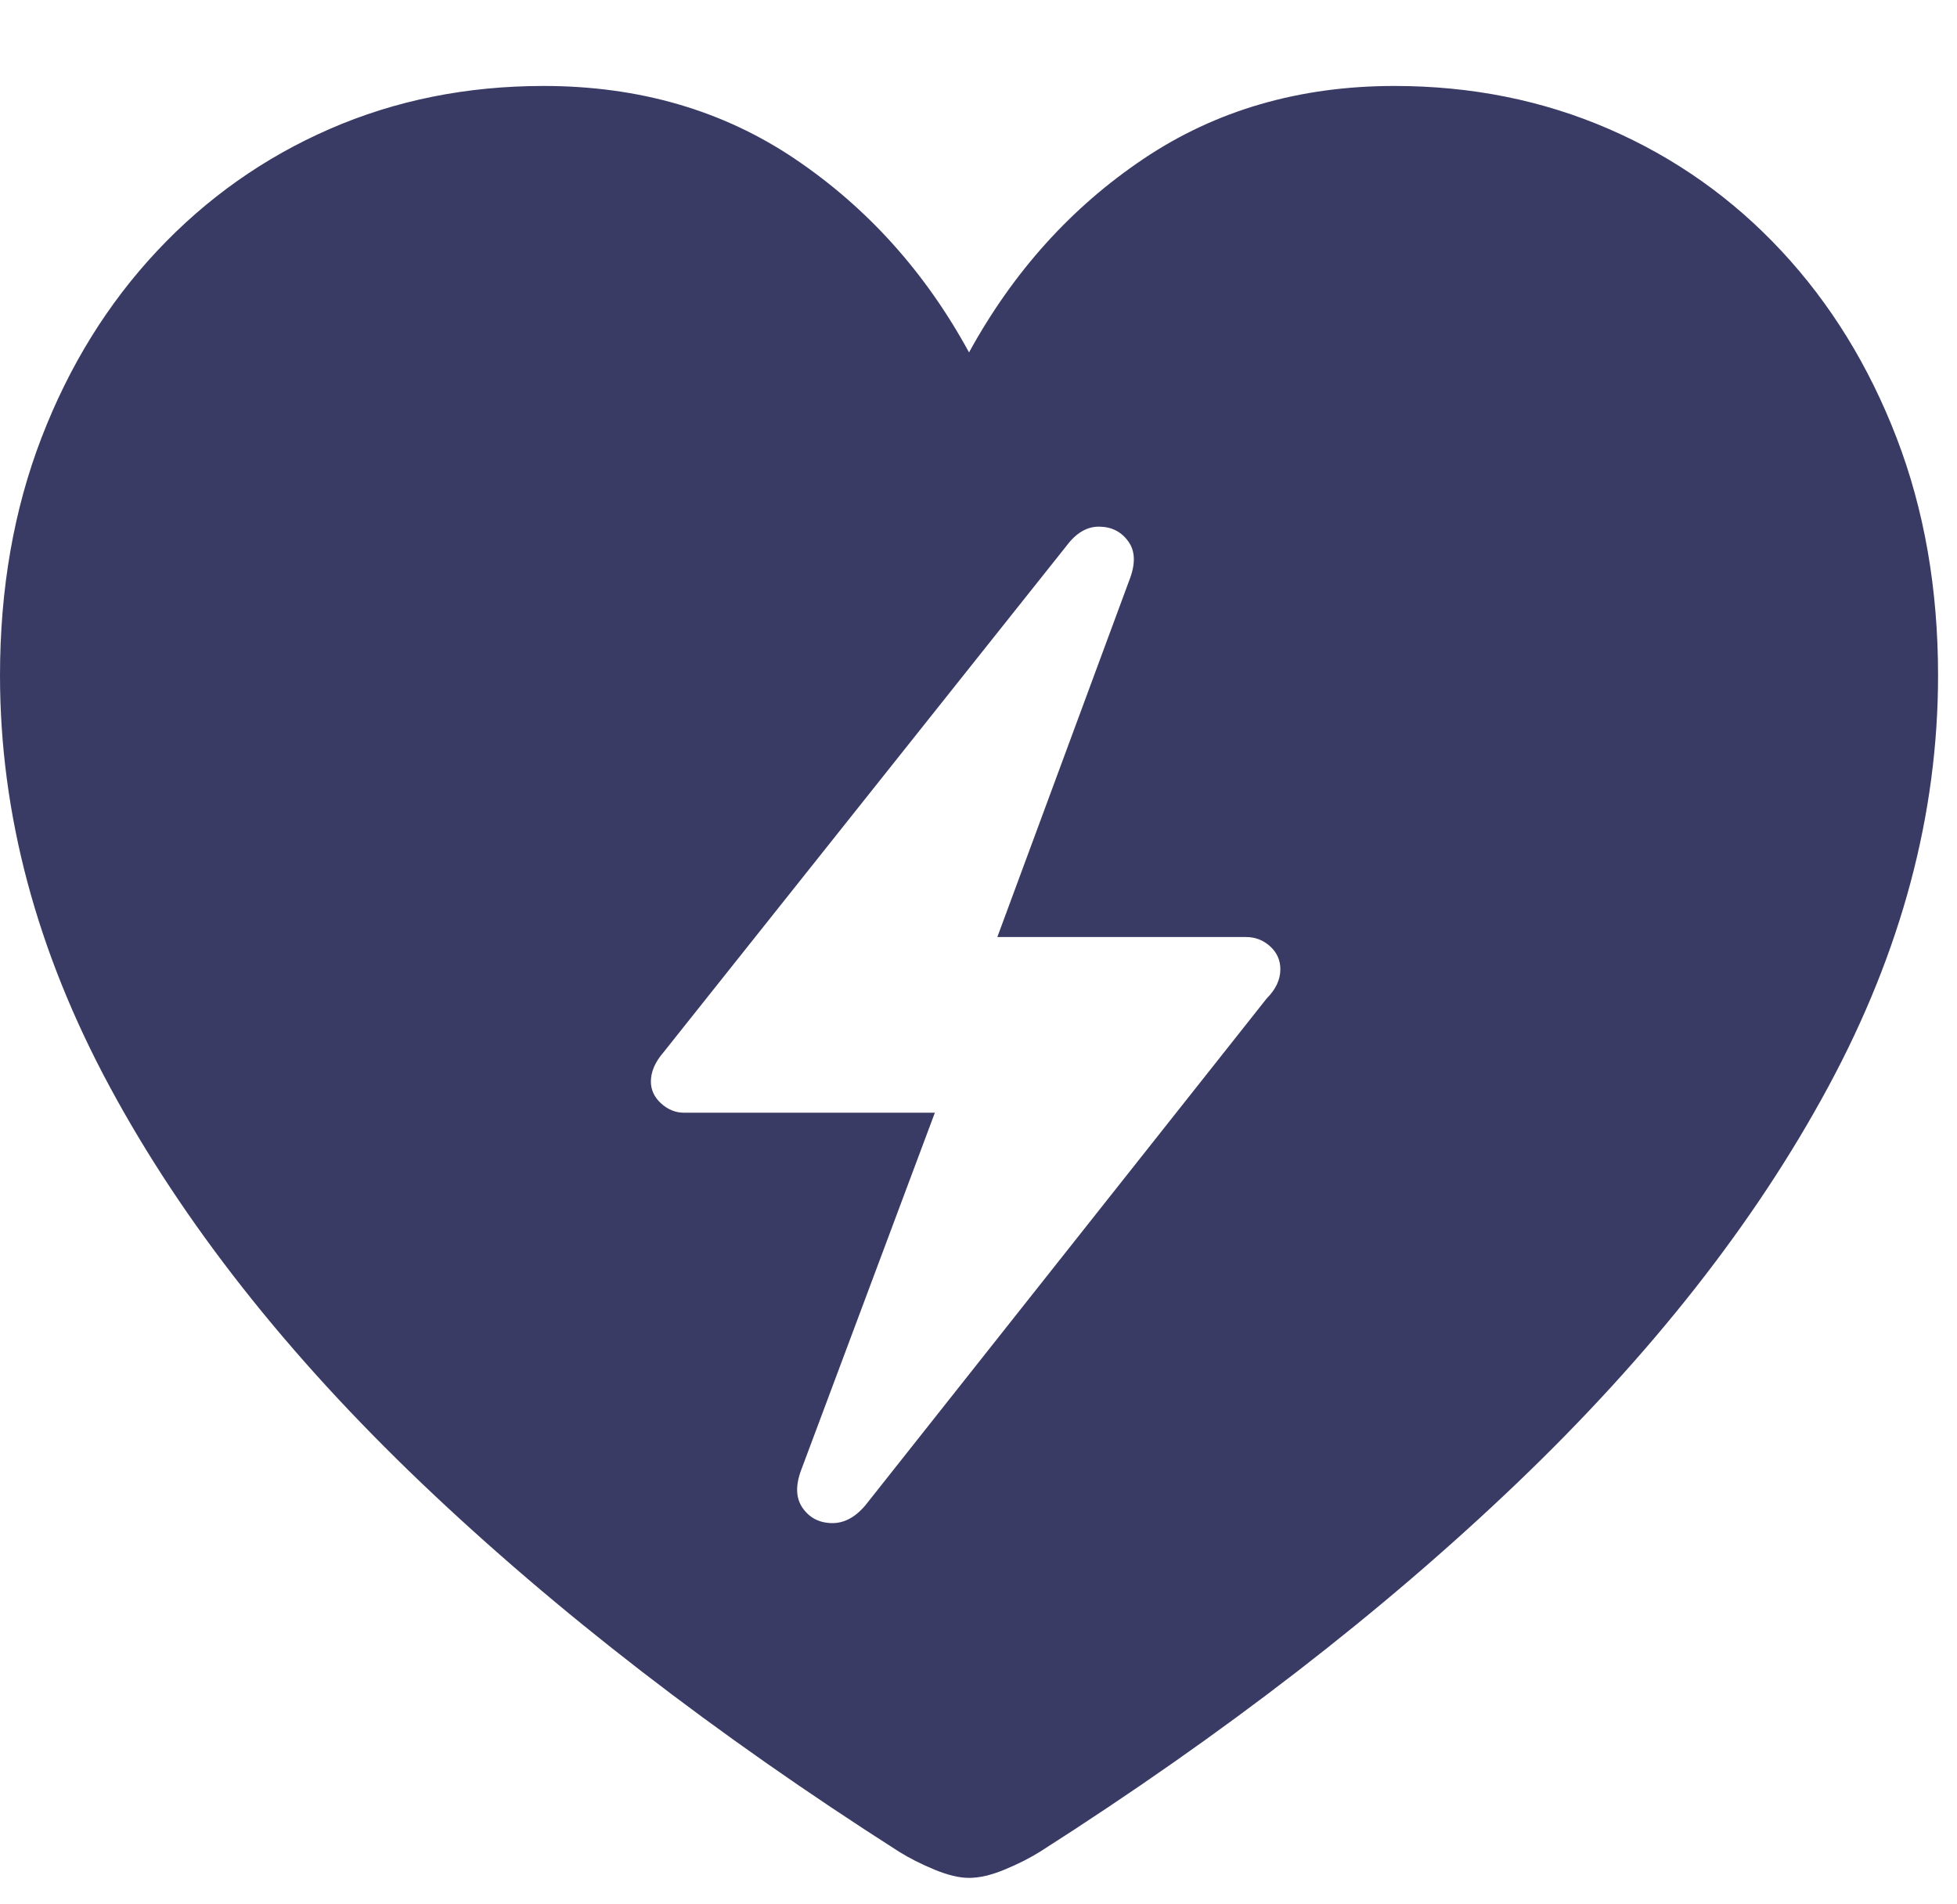 <svg width="37" height="36" viewBox="0 0 37 36" fill="none" xmlns="http://www.w3.org/2000/svg">
<g clip-path="url(#clip0_4_1162)">
<path d="M18.321 35.5C18.518 35.5 18.742 35.448 18.994 35.343C19.247 35.239 19.471 35.125 19.668 35.002C23.137 32.788 26.141 30.466 28.681 28.037C31.221 25.608 33.183 23.111 34.566 20.546C35.95 17.982 36.642 15.389 36.642 12.769C36.642 11.133 36.381 9.636 35.858 8.277C35.335 6.918 34.609 5.74 33.681 4.744C32.752 3.747 31.663 2.978 30.415 2.437C29.167 1.896 27.817 1.625 26.365 1.625C24.57 1.625 22.989 2.084 21.624 3C20.258 3.916 19.157 5.137 18.321 6.662C17.497 5.149 16.402 3.932 15.037 3.009C13.672 2.087 12.085 1.625 10.277 1.625C8.825 1.625 7.478 1.896 6.236 2.437C4.994 2.978 3.905 3.747 2.97 4.744C2.036 5.74 1.307 6.918 0.784 8.277C0.261 9.636 0 11.133 0 12.769C0 15.389 0.692 17.982 2.076 20.546C3.459 23.111 5.424 25.608 7.97 28.037C10.517 30.466 13.524 32.788 16.993 35.002C17.189 35.125 17.414 35.239 17.666 35.343C17.918 35.448 18.137 35.5 18.321 35.5ZM12.306 20.445C12.306 20.26 12.386 20.076 12.546 19.891L20.166 10.316C20.351 10.069 20.56 9.95 20.793 9.956C21.027 9.962 21.208 10.057 21.337 10.242C21.467 10.426 21.47 10.672 21.347 10.98L18.856 17.714H23.561C23.733 17.714 23.884 17.773 24.013 17.889C24.142 18.006 24.207 18.151 24.207 18.323C24.207 18.52 24.12 18.704 23.948 18.876L16.365 28.452C16.169 28.686 15.953 28.8 15.72 28.793C15.486 28.787 15.304 28.692 15.175 28.507C15.046 28.323 15.037 28.083 15.148 27.788L17.675 21.035H12.934C12.774 21.035 12.629 20.977 12.5 20.86C12.371 20.743 12.306 20.605 12.306 20.445Z" fill="#3A3B65"/>
</g>
<defs>
<clipPath id="clip0_4_1162">
<rect width="36.642" height="35" fill="white" transform="translate(0 0.5)"/>
</clipPath>
</defs>
</svg>
